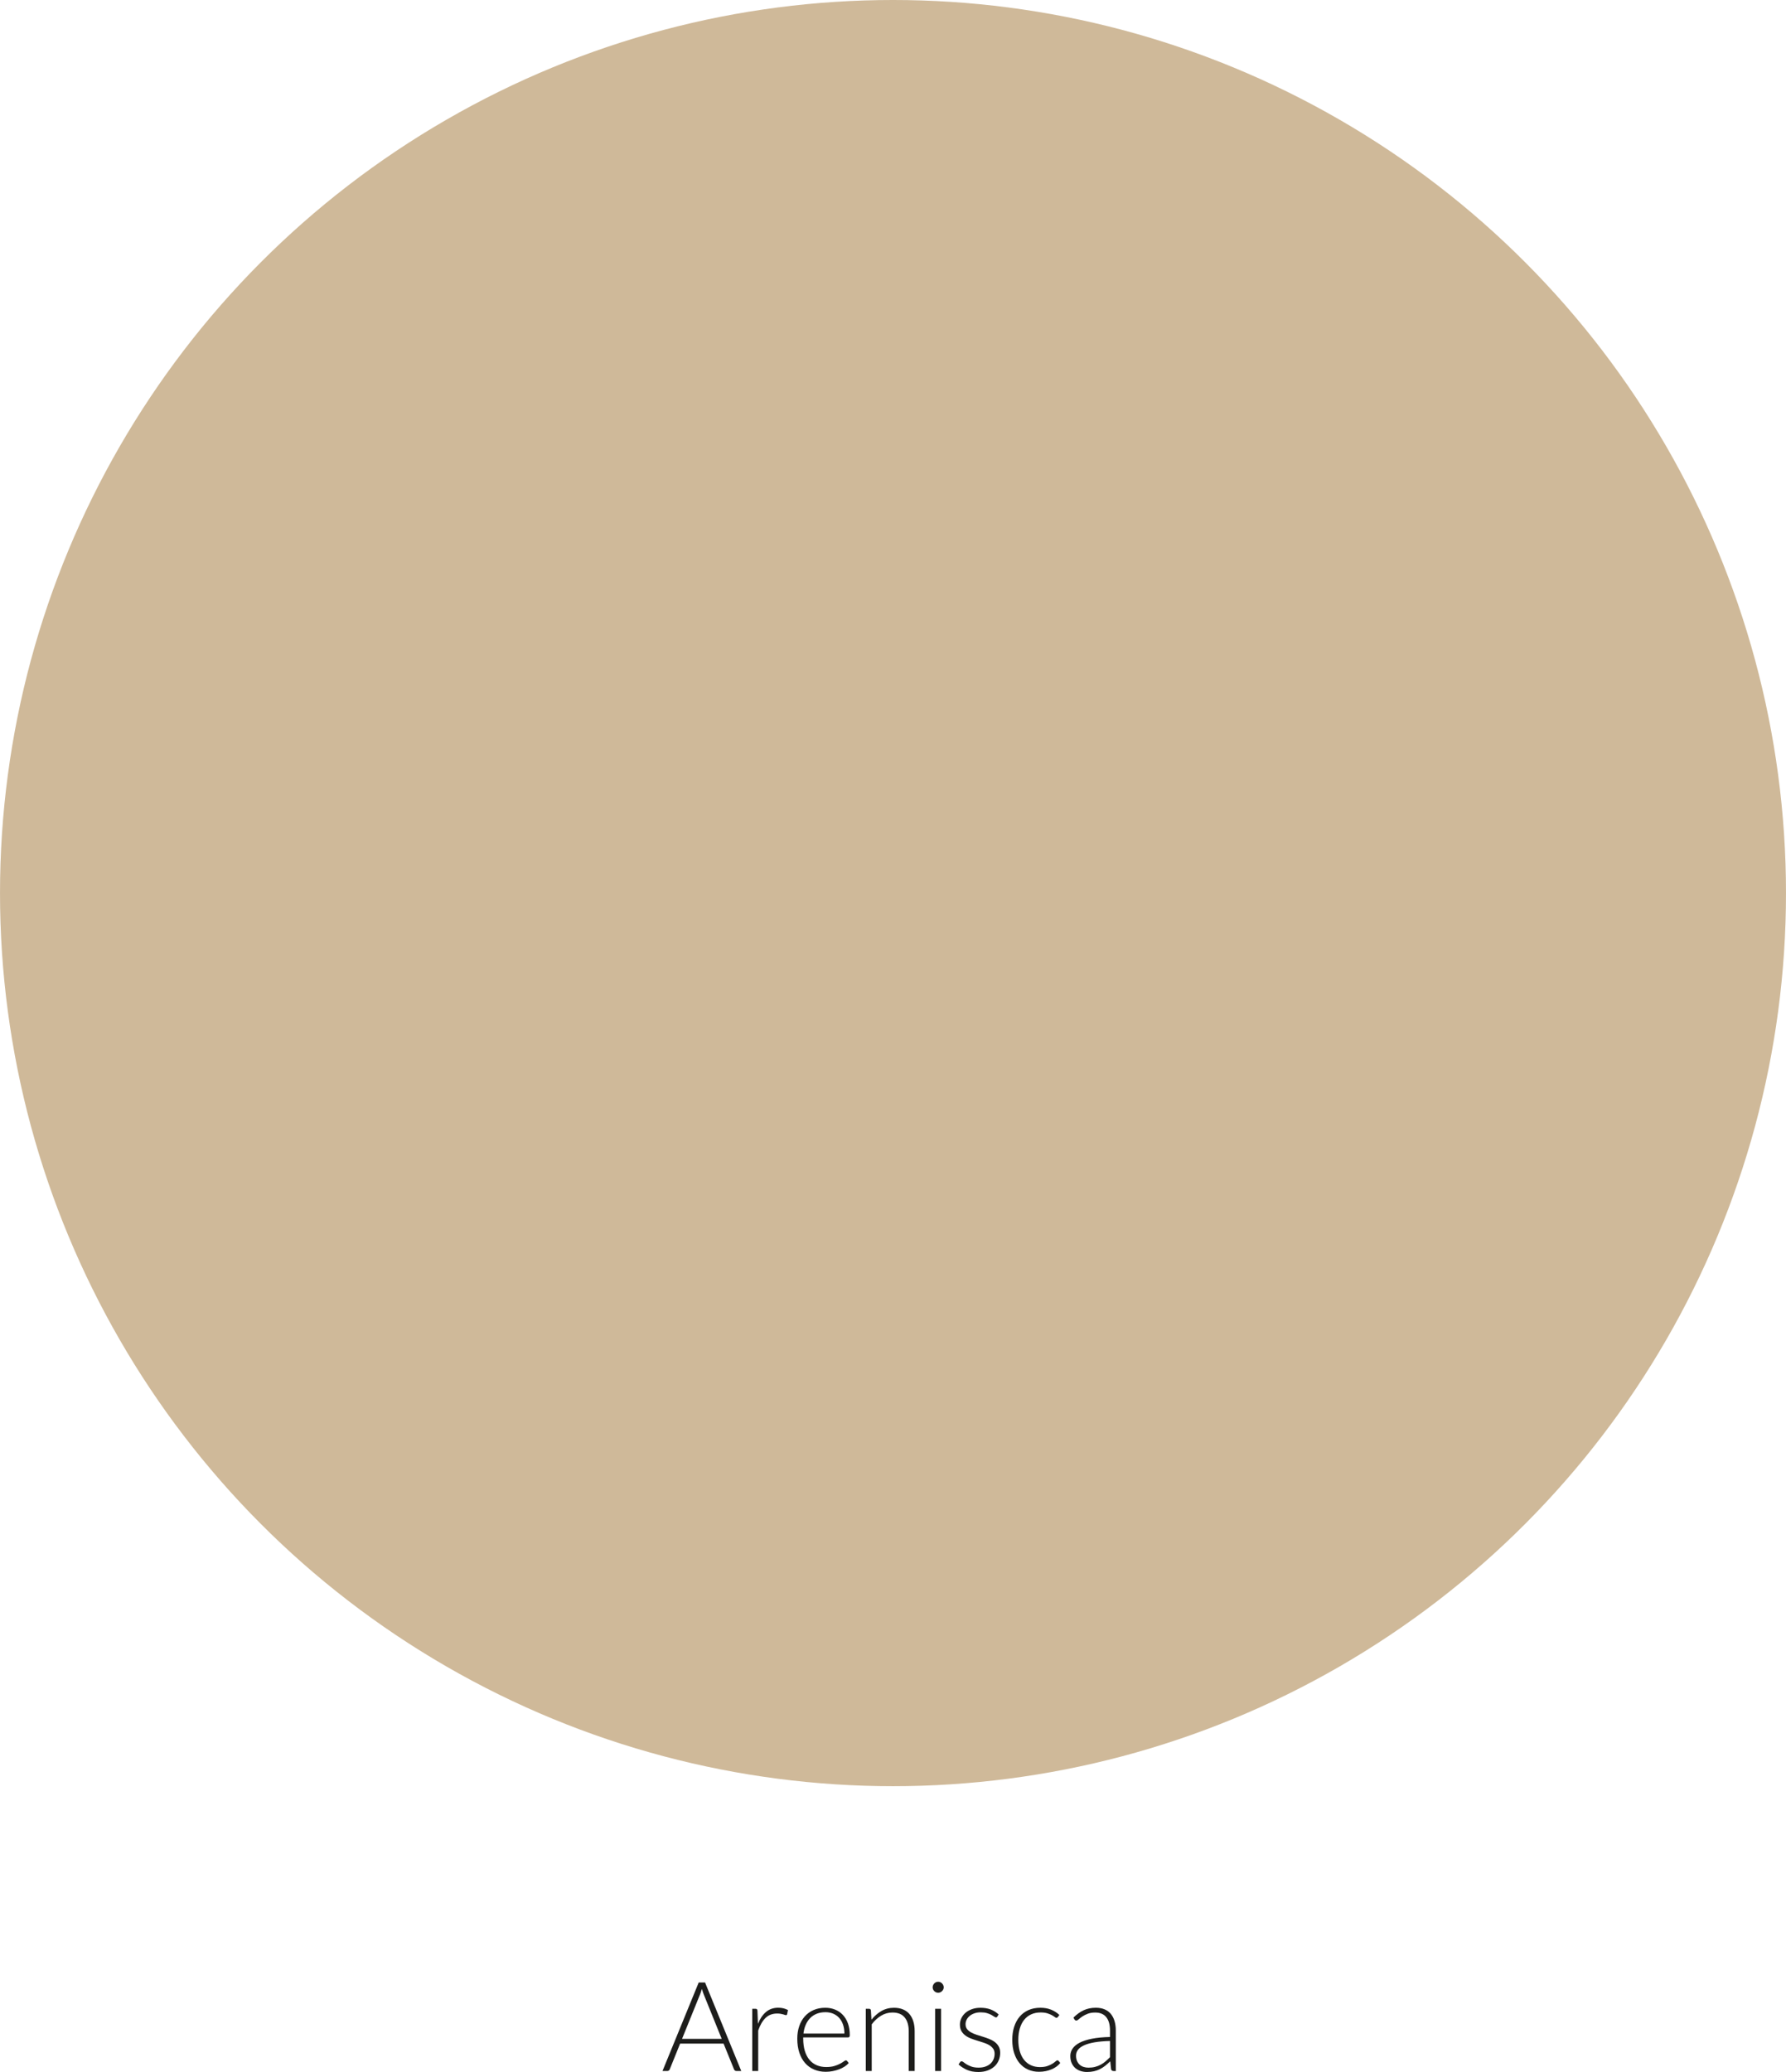 <?xml version="1.0" encoding="UTF-8"?> <svg xmlns="http://www.w3.org/2000/svg" id="Capa_1" width="70.556mm" height="81.844mm" viewBox="0 0 200 231.999"><defs><style>.cls-1{fill:#1d1d1b;}.cls-1,.cls-2{stroke-width:0px;}.cls-2{fill:#cfb999;}</style></defs><circle class="cls-2" cx="100" cy="100" r="100"></circle><path class="cls-1" d="M83.008,231.888h-.553c-.065,0-.119-.018-.161-.053s-.075-.08-.098-.137l-1.169-2.877h-4.865l-1.162,2.877c-.019.052-.051.096-.098.133-.046.038-.103.057-.168.057h-.546l4.053-9.905h.714l4.053,9.905ZM76.379,228.289h4.438l-2.023-5.005c-.033-.079-.065-.169-.098-.27-.033-.1-.065-.206-.098-.318-.033.112-.065.219-.098.318-.033.101-.065.192-.098.276l-2.023,4.998Z"></path><path class="cls-1" d="M84.24,231.888v-6.965h.35c.08,0,.137.016.171.049.035.032.055.089.06.168l.056,1.47c.224-.564.522-1.007.896-1.326.374-.32.833-.479,1.379-.479.21,0,.404.021.581.066.177.044.345.108.504.192l-.091.462c-.014.075-.061.112-.14.112-.028,0-.067-.01-.119-.028-.051-.019-.115-.039-.192-.062-.077-.023-.171-.045-.283-.063-.112-.019-.241-.028-.385-.028-.527,0-.96.164-1.298.49-.338.327-.613.798-.823,1.414v4.529h-.665Z"></path><path class="cls-1" d="M92.422,224.81c.392,0,.755.067,1.089.203.333.135.623.332.868.591.245.26.437.578.574.956s.207.812.207,1.302c0,.103-.015.173-.045.21s-.078.057-.144.057h-5.026v.133c0,.522.061.982.182,1.379.122.396.294.729.518.997.224.269.495.471.812.605.317.136.672.203,1.064.203.35,0,.653-.038.91-.115.256-.077.472-.163.647-.259.175-.096.314-.183.417-.26.103-.076.177-.115.224-.115.061,0,.107.023.14.07l.182.224c-.112.141-.26.271-.444.393-.185.121-.39.225-.616.312-.226.086-.469.155-.728.206-.259.052-.519.077-.78.077-.476,0-.91-.083-1.302-.249-.392-.165-.729-.406-1.009-.724-.281-.317-.498-.706-.651-1.166s-.229-.985-.229-1.578c0-.5.071-.96.213-1.383.142-.422.348-.786.616-1.092.269-.306.598-.545.987-.718s.832-.259,1.326-.259ZM92.432,225.307c-.358,0-.68.056-.964.168s-.53.272-.737.482-.375.463-.503.757c-.128.294-.213.623-.255.986h4.585c0-.373-.051-.708-.154-1.004-.103-.297-.247-.548-.434-.753-.186-.205-.41-.362-.671-.473-.261-.109-.55-.164-.867-.164Z"></path><path class="cls-1" d="M96.951,231.888v-6.965h.364c.121,0,.191.058.21.175l.063,1.05c.317-.401.687-.725,1.109-.97s.893-.367,1.411-.367c.383,0,.72.061,1.012.182.292.122.533.297.725.525s.336.504.434.826c.099.321.147.686.147,1.092v4.452h-.665v-4.452c0-.653-.149-1.166-.448-1.536-.299-.371-.756-.557-1.372-.557-.458,0-.882.117-1.274.354-.392.235-.742.559-1.05.969v5.223h-.665Z"></path><path class="cls-1" d="M105.68,222.521c0,.084-.018.162-.053.234s-.081.137-.137.192c-.056.057-.121.101-.196.133-.074.033-.153.05-.237.05s-.164-.017-.238-.05c-.074-.032-.14-.076-.196-.133-.056-.056-.1-.12-.133-.192-.032-.072-.049-.15-.049-.234s.017-.164.049-.241c.033-.077.077-.144.133-.2.057-.056.122-.1.196-.133.074-.032.154-.049.238-.049s.163.017.237.049c.075.033.141.077.196.133.056.057.102.123.137.2s.053.157.053.241ZM105.387,224.923v6.965h-.665v-6.965h.665Z"></path><path class="cls-1" d="M111.686,225.79c-.032.065-.084.099-.154.099-.051,0-.117-.029-.199-.088s-.188-.123-.322-.196c-.133-.072-.296-.137-.489-.195-.194-.059-.431-.088-.711-.088-.252,0-.481.036-.689.108s-.385.169-.532.29c-.146.121-.261.262-.343.422-.082.161-.122.329-.122.507,0,.219.056.399.168.544.111.145.259.268.44.37.183.103.389.19.62.266.23.074.468.148.71.224.242.074.479.157.711.248.23.091.438.204.619.34.182.135.329.301.441.497.111.195.168.434.168.714,0,.304-.056.586-.165.847-.109.262-.269.488-.476.679-.208.191-.464.344-.767.455-.304.112-.648.168-1.036.168-.49,0-.912-.078-1.267-.234-.355-.156-.673-.36-.952-.612l.161-.238c.022-.037.049-.064.076-.084.028-.019.068-.027.119-.027.061,0,.136.037.225.111.088.075.204.155.346.242.143.086.32.167.532.241.213.074.475.112.788.112.294,0,.553-.041.776-.123.225-.081.411-.192.561-.332.149-.141.263-.305.339-.494.077-.188.116-.388.116-.598,0-.233-.057-.428-.168-.581-.112-.154-.26-.285-.441-.393s-.389-.198-.619-.272c-.231-.075-.47-.149-.714-.225-.245-.074-.483-.156-.715-.245-.23-.088-.438-.2-.619-.336-.182-.135-.329-.3-.441-.493-.111-.193-.168-.436-.168-.725,0-.247.054-.485.161-.714s.261-.43.459-.602c.198-.173.439-.311.725-.413.284-.103.604-.154.959-.154.424,0,.801.062,1.13.185s.632.311.907.564l-.147.23Z"></path><path class="cls-1" d="M118.455,225.853c-.023.023-.046.043-.066.06-.021.017-.05.024-.088.024-.047,0-.11-.031-.192-.095-.081-.062-.19-.132-.325-.206-.136-.075-.305-.144-.508-.207-.203-.062-.449-.094-.738-.094-.401,0-.757.07-1.067.213s-.572.347-.784.612c-.212.267-.374.588-.486.967-.112.378-.168.802-.168,1.273,0,.49.057.924.171,1.302s.277.697.487.956.464.456.763.591c.299.136.63.203.994.203.336,0,.617-.039.844-.119.226-.079.412-.165.56-.259.147-.093.264-.18.35-.259.087-.079.155-.119.207-.119.061,0,.107.023.14.07l.183.224c-.107.141-.243.271-.406.393-.164.121-.348.226-.553.314-.206.089-.429.157-.669.207-.24.049-.491.073-.753.073-.443,0-.848-.08-1.214-.241s-.682-.395-.945-.7-.469-.681-.616-1.124c-.146-.443-.22-.947-.22-1.512,0-.532.069-1.018.21-1.456.14-.438.344-.816.612-1.134s.597-.563.986-.738.837-.263,1.341-.263c.453,0,.855.072,1.208.217.352.145.659.341.92.588l-.175.238Z"></path><path class="cls-1" d="M124.685,231.888c-.141,0-.227-.065-.26-.196l-.098-.889c-.191.187-.382.354-.57.504-.189.149-.387.275-.592.378s-.427.181-.665.234c-.237.054-.499.08-.784.08-.237,0-.469-.034-.692-.104-.225-.07-.423-.178-.595-.322-.173-.145-.312-.33-.417-.557-.105-.226-.157-.498-.157-.815,0-.294.084-.566.252-.818s.431-.472.787-.658c.357-.187.816-.336,1.379-.448s1.238-.177,2.026-.196v-.728c0-.645-.139-1.14-.416-1.487s-.689-.521-1.235-.521c-.336,0-.622.046-.857.14-.236.094-.436.196-.599.308-.164.112-.297.215-.399.309-.103.093-.188.14-.259.14-.094,0-.163-.042-.21-.126l-.119-.203c.364-.363.747-.639,1.148-.826.401-.187.856-.279,1.364-.279.374,0,.7.06.98.179.28.118.512.289.696.511s.323.49.417.805c.093.315.14.666.14,1.054v4.536h-.266ZM121.885,231.516c.271,0,.52-.029.746-.088.227-.058.437-.14.63-.245.193-.104.374-.229.542-.374.169-.145.334-.301.497-.469v-1.813c-.662.019-1.232.069-1.711.15-.479.082-.873.192-1.184.333-.31.14-.538.307-.686.5-.147.194-.221.414-.221.662,0,.233.039.435.115.605.077.17.179.31.305.42.126.109.273.189.441.241s.343.077.524.077Z"></path></svg> 